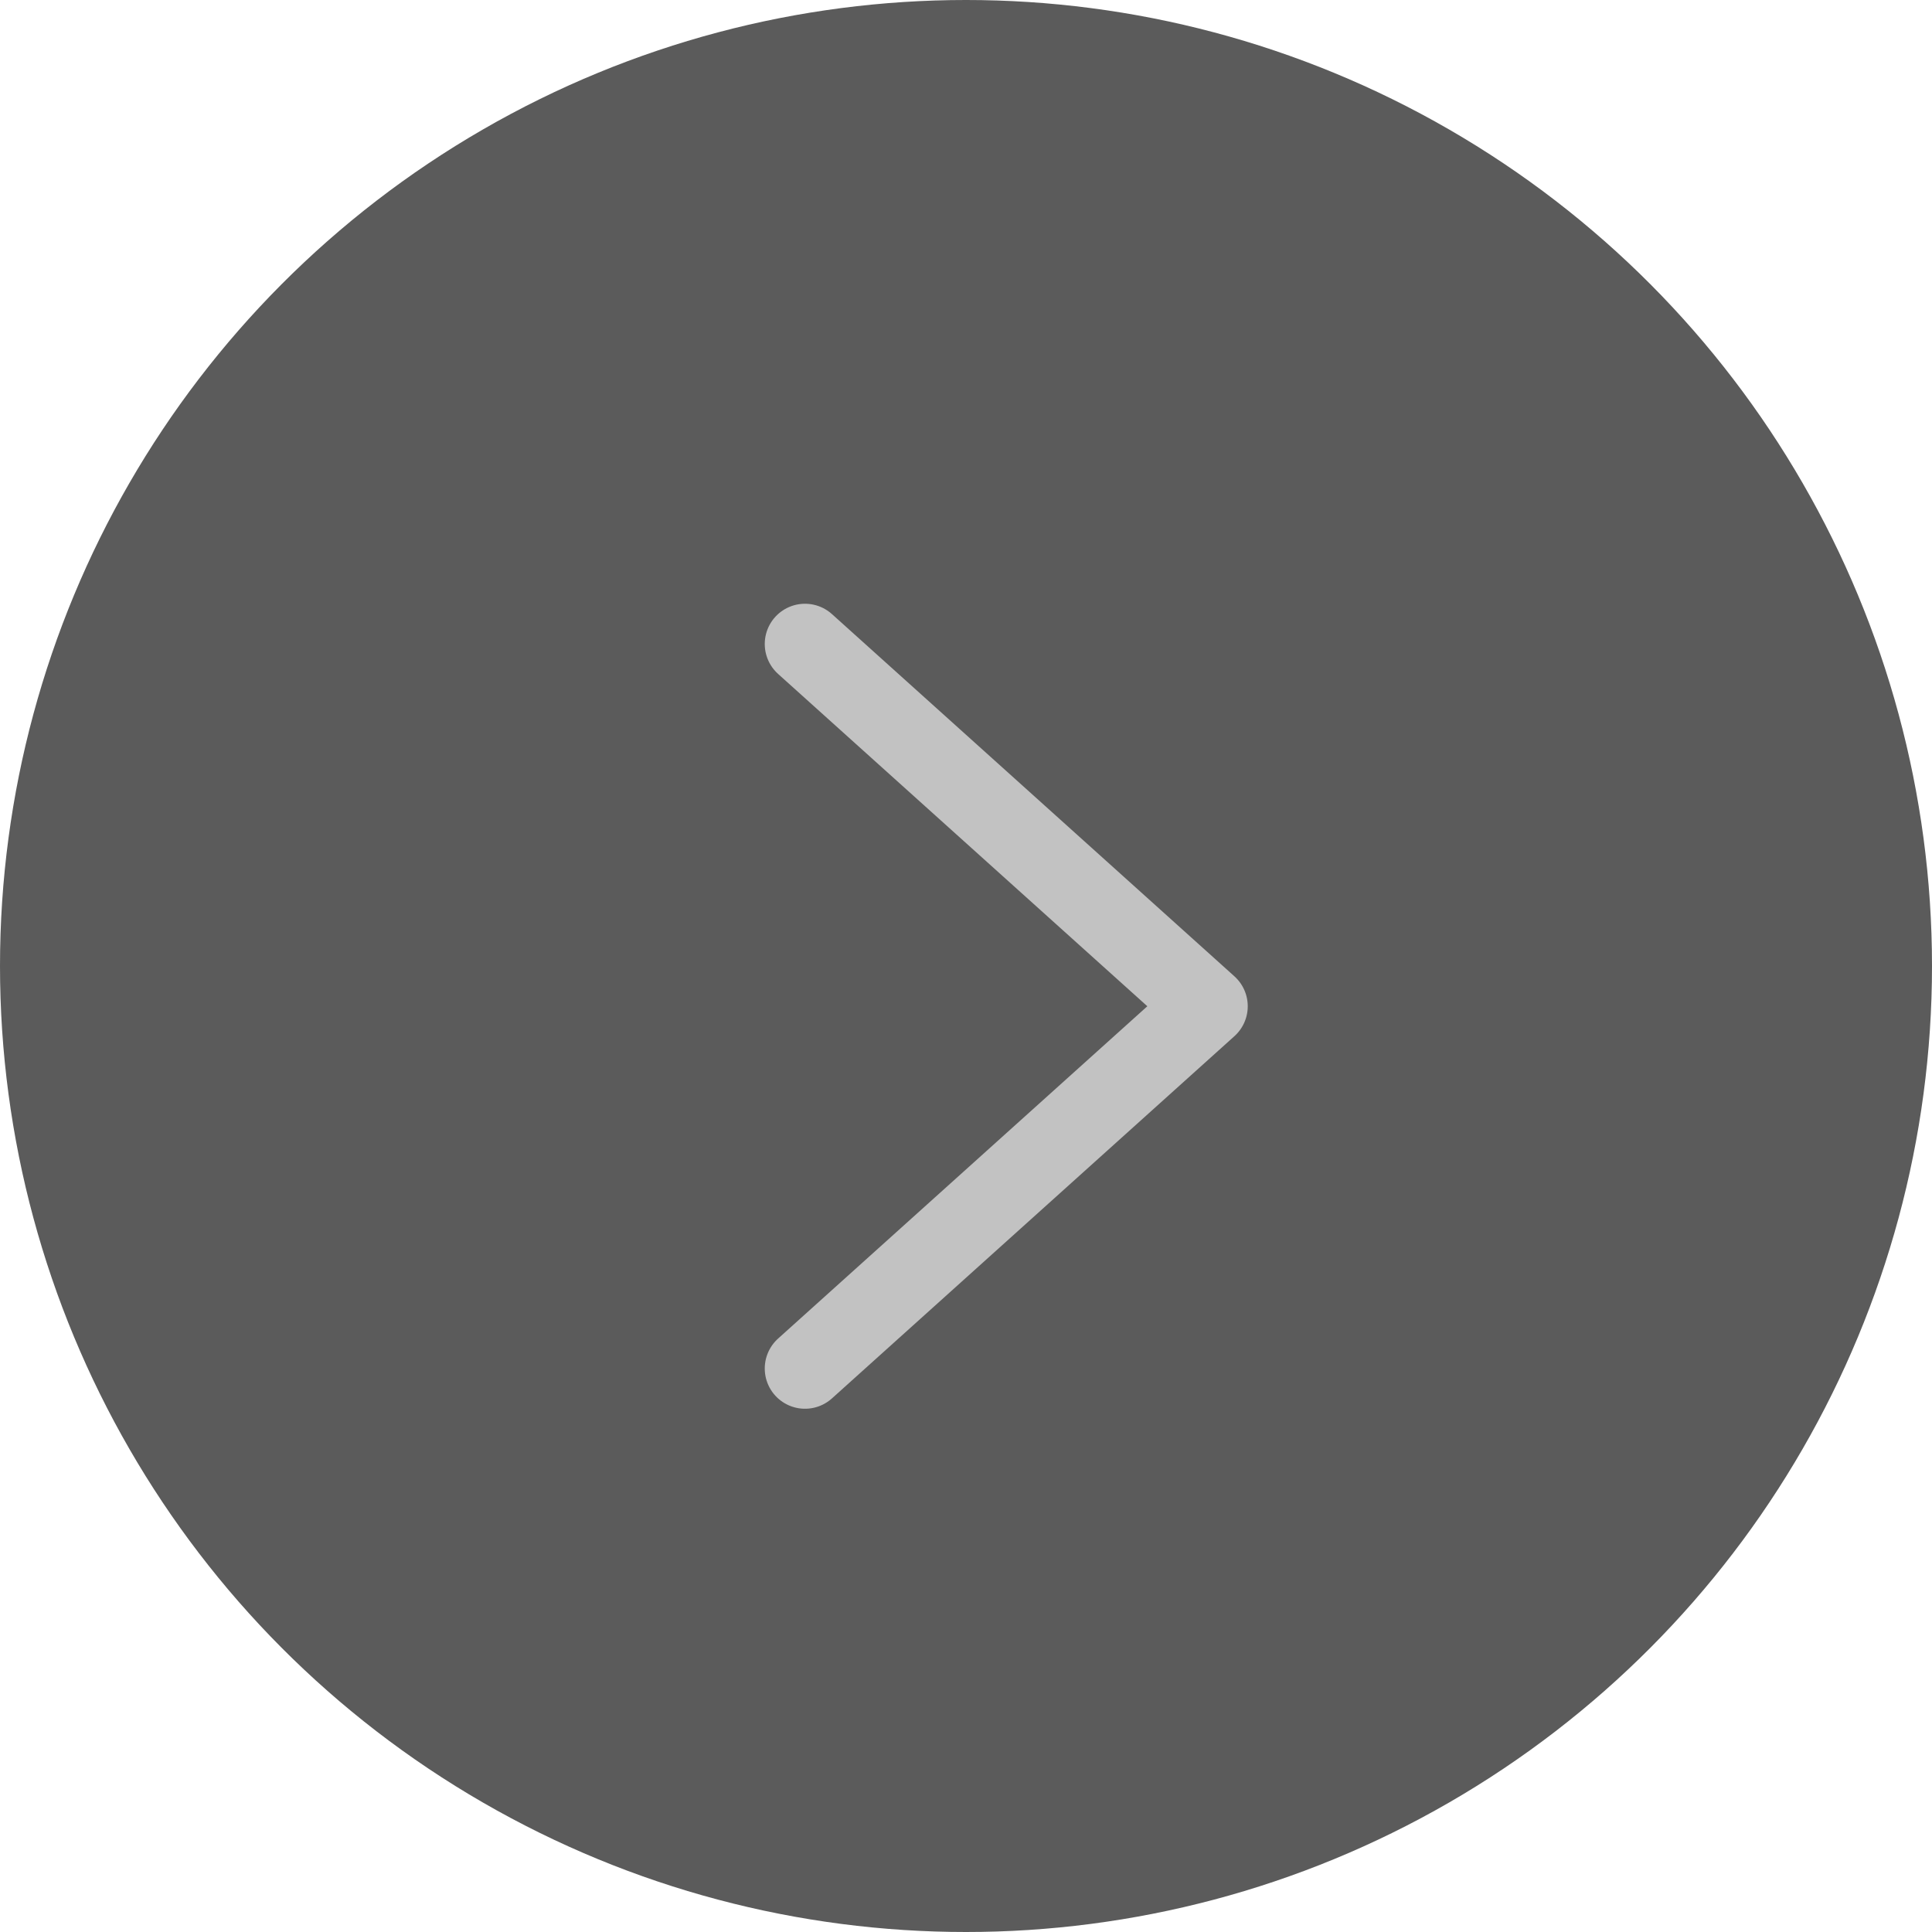 <svg width="24" height="24" viewBox="0 0 24 24" fill="none" xmlns="http://www.w3.org/2000/svg">
<circle cx="12" cy="12" r="12" fill="#5B5B5B"/>
<path d="M10 8L15 12.5L10 17" stroke="#C2C2C2" stroke-linecap="round" stroke-linejoin="round"/>
</svg>
